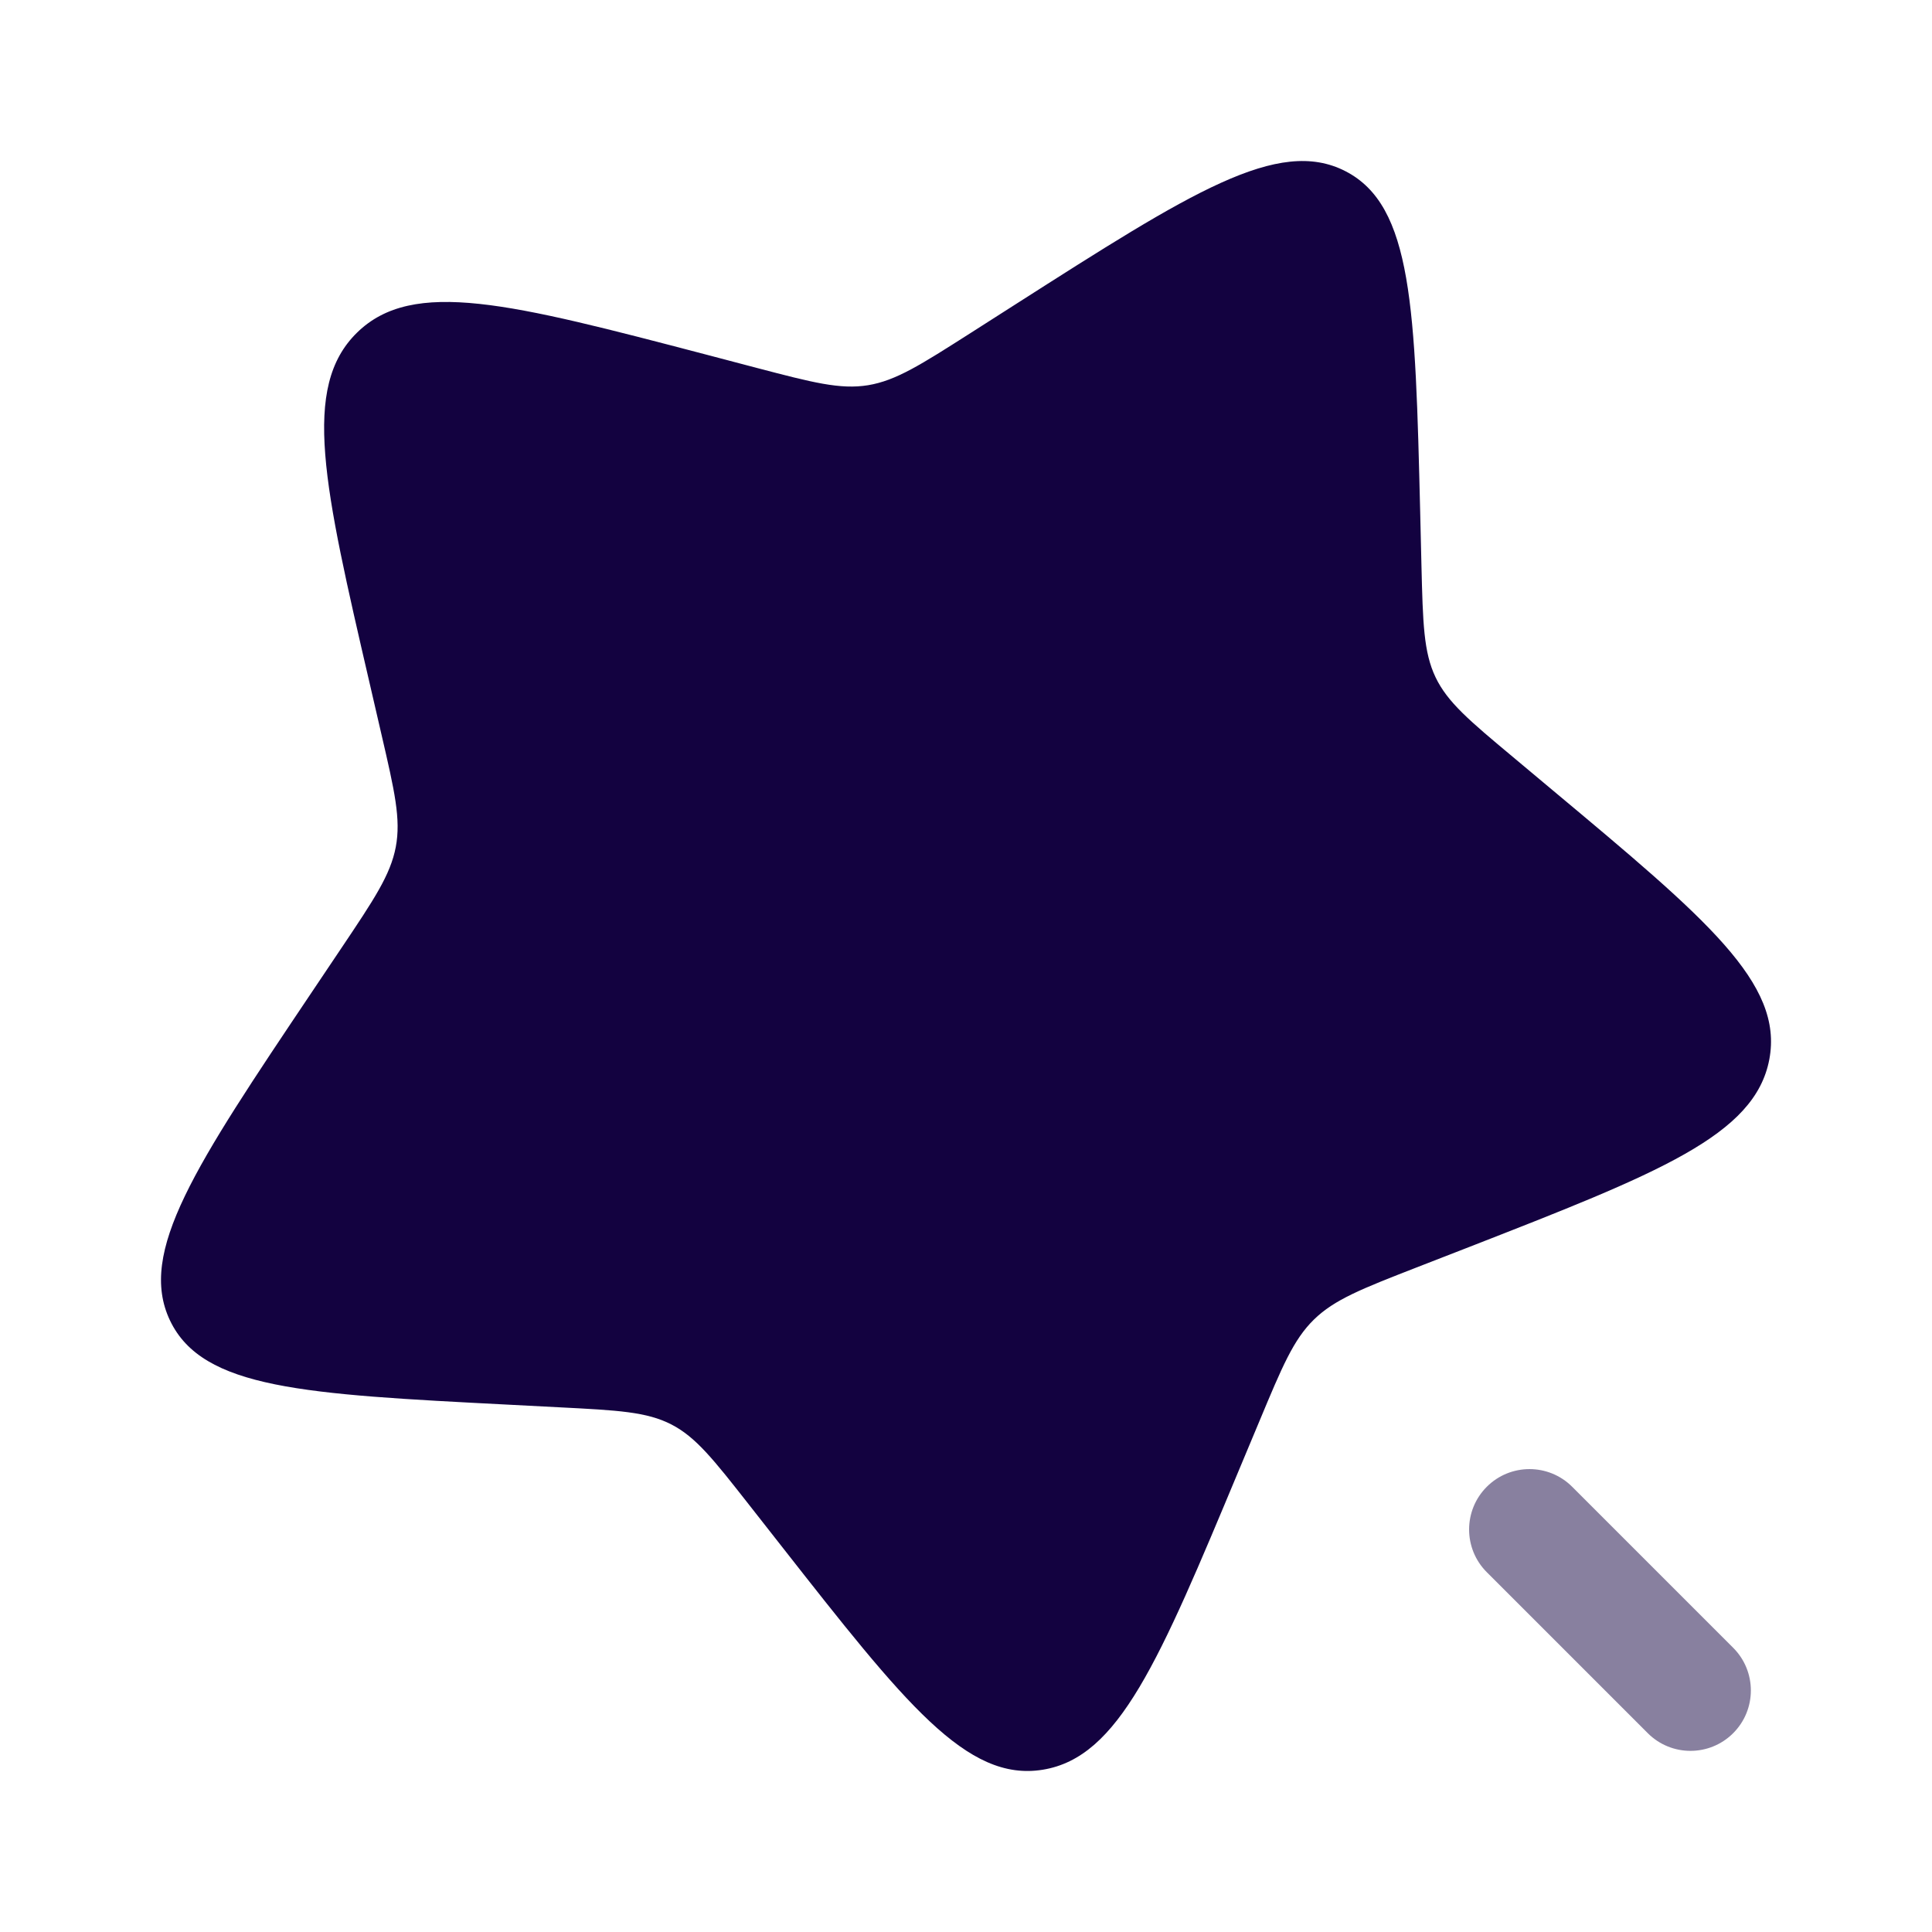 <svg width="34" height="34" viewBox="0 0 34 34" fill="none" xmlns="http://www.w3.org/2000/svg">
<path d="M23.678 3.013C22.494 2.404 20.955 3.387 17.877 5.352L17.08 5.861C16.205 6.419 15.768 6.698 15.277 6.779C14.786 6.859 14.297 6.731 13.319 6.475L12.43 6.241C8.989 5.34 7.269 4.89 6.284 5.853C5.299 6.816 5.701 8.555 6.507 12.033L6.715 12.933C6.944 13.921 7.058 14.415 6.965 14.906C6.872 15.396 6.583 15.828 6.003 16.692L5.476 17.477C3.437 20.516 2.418 22.035 2.992 23.239C3.567 24.443 5.355 24.535 8.931 24.719L9.857 24.767C10.873 24.819 11.381 24.845 11.815 25.068C12.248 25.291 12.558 25.686 13.178 26.476L13.742 27.195C15.922 29.974 17.012 31.363 18.352 31.144C19.692 30.926 20.395 29.244 21.8 25.879L22.164 25.009C22.563 24.053 22.762 23.575 23.123 23.222C23.484 22.869 23.965 22.681 24.927 22.306L25.804 21.965C29.19 20.644 30.883 19.983 31.137 18.644C31.39 17.304 30.036 16.173 27.328 13.91L26.628 13.324C25.858 12.681 25.474 12.359 25.263 11.918C25.053 11.477 25.04 10.966 25.015 9.945L24.993 9.015C24.905 5.419 24.861 3.622 23.678 3.013Z" fill="#130240"/>
<path opacity="0.5" d="M27.668 26.165C27.253 25.75 26.58 25.75 26.165 26.165C25.75 26.58 25.75 27.253 26.165 27.668L28.998 30.501C29.413 30.916 30.086 30.916 30.501 30.501C30.916 30.086 30.916 29.413 30.501 28.998L27.668 26.165Z" fill="#130240"/>
</svg>
